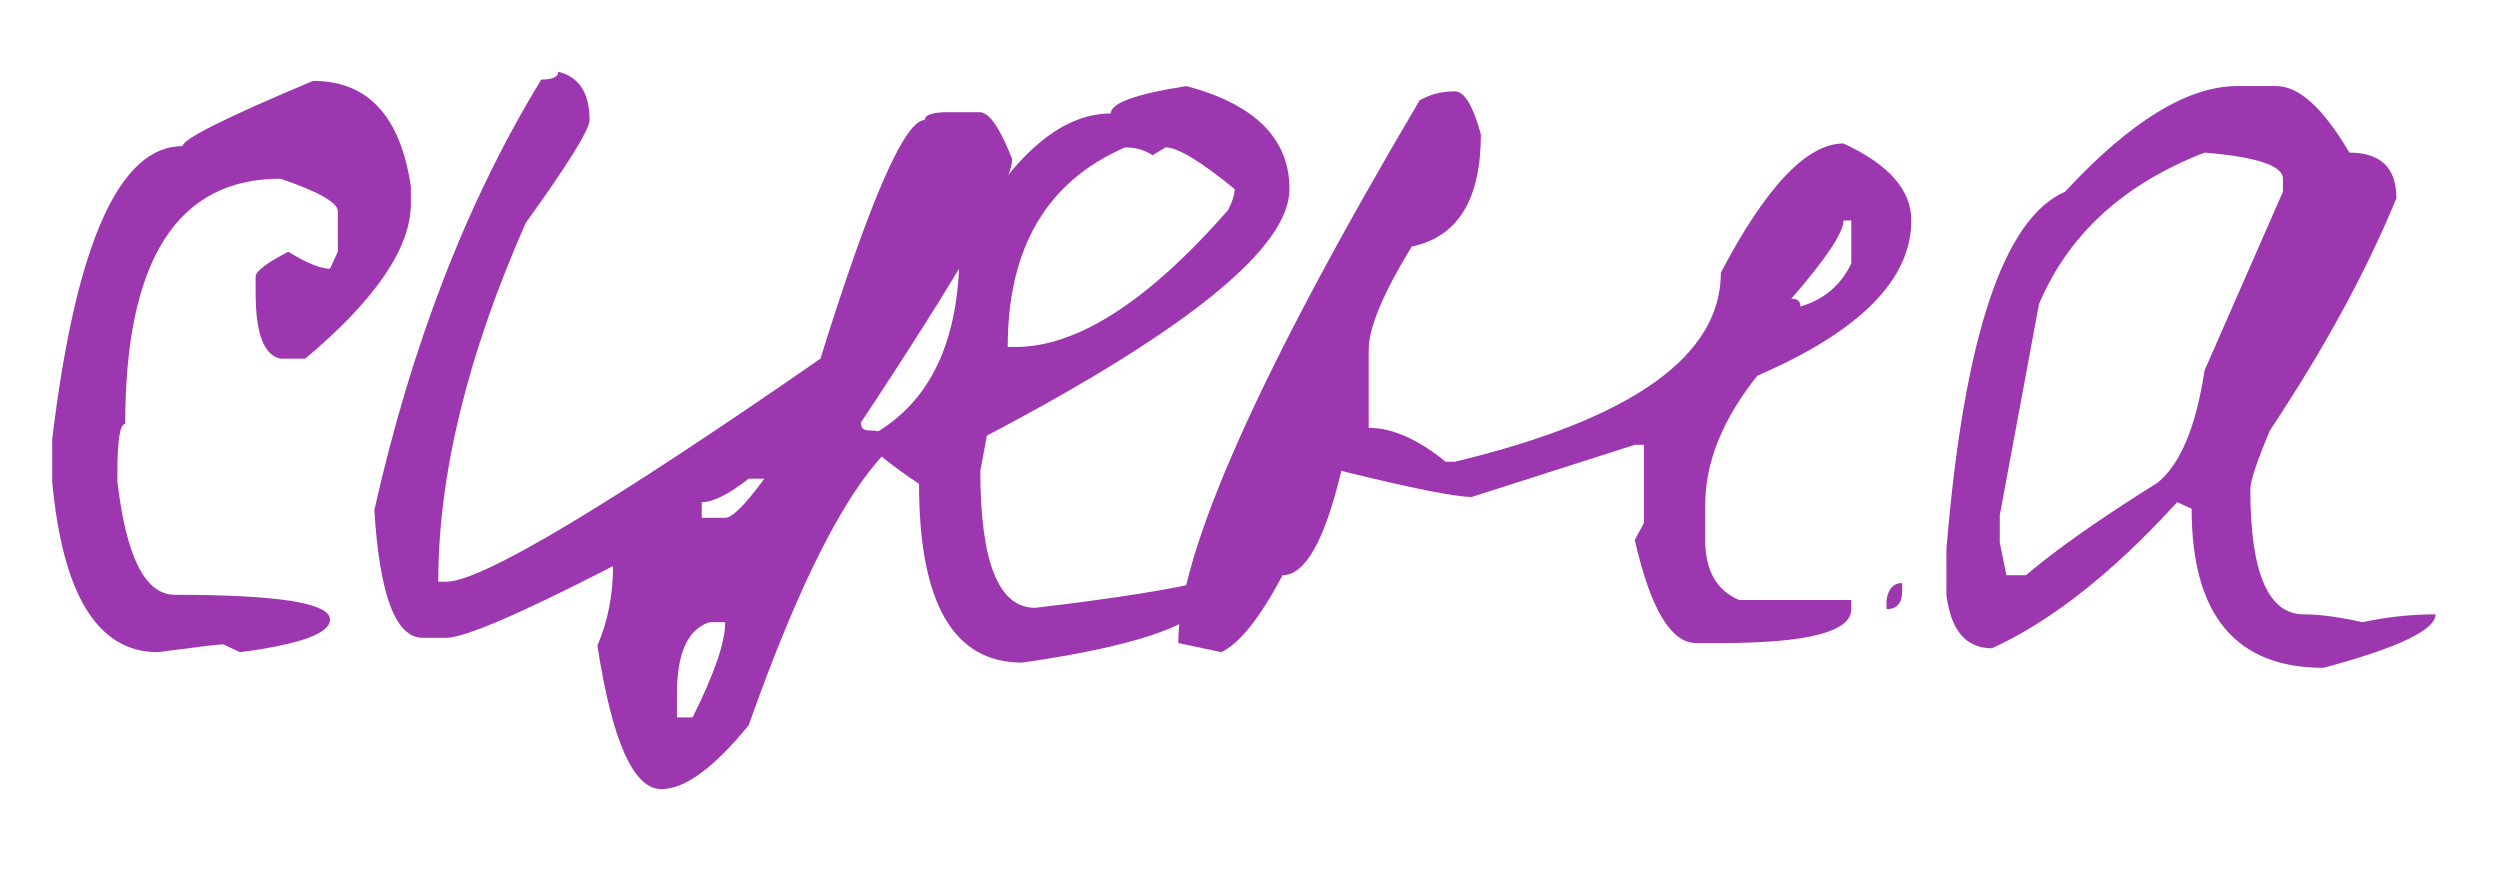 <?xml version="1.0" encoding="UTF-8"?> <svg xmlns="http://www.w3.org/2000/svg" width="23" height="8" viewBox="0 0 23 8" fill="none"><path d="M2.88 0.744C3.384 0.744 3.684 1.068 3.78 1.716V1.872C3.78 2.28 3.456 2.756 2.808 3.3H2.58C2.428 3.268 2.352 3.068 2.352 2.7V2.544C2.352 2.496 2.452 2.42 2.652 2.316C2.82 2.42 2.948 2.472 3.036 2.472L3.108 2.316V1.944C3.108 1.864 2.932 1.764 2.58 1.644C1.628 1.644 1.152 2.396 1.152 3.9C1.104 3.9 1.08 4.048 1.08 4.344V4.428C1.16 5.124 1.336 5.472 1.608 5.472C2.56 5.472 3.036 5.548 3.036 5.7C3.036 5.828 2.76 5.928 2.208 6L2.052 5.928C2.012 5.928 1.812 5.952 1.452 6C0.9 6 0.576 5.476 0.48 4.428V4.044C0.696 2.244 1.096 1.344 1.68 1.344C1.68 1.28 2.08 1.08 2.88 0.744Z" fill="#9D37AF"></path><path d="M5.136 0.66C5.328 0.708 5.424 0.856 5.424 1.104C5.424 1.192 5.228 1.508 4.836 2.052C4.3 3.268 4.032 4.368 4.032 5.352H4.104C4.424 5.352 5.572 4.668 7.548 3.3C8.004 1.836 8.324 1.104 8.508 1.104C8.508 1.056 8.58 1.032 8.724 1.032H9.012C9.1 1.032 9.2 1.176 9.312 1.464C9.312 1.68 8.848 2.488 7.92 3.888C7.92 3.936 7.944 3.96 7.992 3.96C8.136 3.96 8.208 4.008 8.208 4.104C7.8 4.48 7.36 5.336 6.888 6.672C6.568 7.064 6.3 7.26 6.084 7.26C5.828 7.26 5.632 6.82 5.496 5.94C5.592 5.716 5.64 5.472 5.64 5.208C4.784 5.648 4.272 5.868 4.104 5.868H3.888C3.64 5.868 3.492 5.476 3.444 4.692C3.788 3.164 4.3 1.844 4.98 0.732C5.084 0.732 5.136 0.708 5.136 0.66ZM6.456 4.62V4.764H6.672C6.736 4.764 6.856 4.644 7.032 4.404H6.888C6.704 4.548 6.56 4.62 6.456 4.62ZM6.228 6.384V6.6H6.372C6.572 6.2 6.672 5.908 6.672 5.724H6.528C6.328 5.788 6.228 6.008 6.228 6.384Z" fill="#9D37AF"></path><path d="M10.915 0.792C11.547 0.96 11.863 1.276 11.863 1.74C11.863 2.276 10.935 3.032 9.079 4.008L9.019 4.332C9.019 5.172 9.187 5.592 9.523 5.592C10.267 5.504 10.795 5.42 11.107 5.34C11.107 5.38 11.127 5.4 11.167 5.4C11.167 5.696 10.579 5.928 9.403 6.096C8.771 6.096 8.455 5.548 8.455 4.452C8.159 4.252 8.011 4.128 8.011 4.08V4.008C8.555 3.712 8.827 3.144 8.827 2.304C9.275 1.464 9.739 1.044 10.219 1.044C10.219 0.948 10.451 0.864 10.915 0.792ZM9.271 3.192H9.343C9.911 3.192 10.563 2.772 11.299 1.932C11.339 1.852 11.359 1.788 11.359 1.74C11.047 1.484 10.835 1.356 10.723 1.356L10.603 1.428C10.531 1.38 10.447 1.356 10.351 1.356C9.631 1.668 9.271 2.28 9.271 3.192Z" fill="#9D37AF"></path><path d="M13.384 0.84C13.472 0.84 13.552 0.972 13.624 1.236C13.624 1.836 13.412 2.18 12.988 2.268C12.724 2.7 12.592 3.016 12.592 3.216V3.936C12.808 3.936 13.044 4.04 13.3 4.248H13.384C15.016 3.856 15.832 3.276 15.832 2.508C16.248 1.716 16.624 1.32 16.96 1.32C17.376 1.512 17.584 1.748 17.584 2.028C17.584 2.572 17.112 3.048 16.168 3.456C15.848 3.856 15.688 4.252 15.688 4.644V4.968C15.688 5.248 15.792 5.432 16 5.52H17.032V5.604C17.032 5.812 16.632 5.916 15.832 5.916H15.604C15.372 5.916 15.184 5.6 15.04 4.968L15.124 4.812V4.092H15.04L13.54 4.572C13.388 4.572 12.988 4.492 12.34 4.332C12.188 4.972 12.008 5.292 11.8 5.292C11.592 5.684 11.404 5.92 11.236 6L10.84 5.916C10.84 5.092 11.58 3.428 13.06 0.924C13.156 0.868 13.264 0.84 13.384 0.84ZM16.96 2.028C16.96 2.14 16.8 2.38 16.48 2.748C16.536 2.748 16.564 2.772 16.564 2.82C16.78 2.756 16.936 2.624 17.032 2.424V2.028H16.96ZM17.5 5.364V5.436C17.5 5.548 17.452 5.604 17.356 5.604V5.52C17.372 5.416 17.42 5.364 17.5 5.364Z" fill="#9D37AF"></path><path d="M20.582 0.792H20.942C21.151 0.792 21.375 0.996 21.614 1.404C21.902 1.404 22.047 1.544 22.047 1.824C21.767 2.504 21.378 3.216 20.883 3.96C20.762 4.248 20.703 4.428 20.703 4.5C20.703 5.268 20.866 5.652 21.195 5.652C21.338 5.652 21.518 5.676 21.735 5.724C21.959 5.676 22.183 5.652 22.407 5.652C22.407 5.796 22.062 5.96 21.375 6.144C20.567 6.144 20.163 5.656 20.163 4.68L20.03 4.62C19.439 5.268 18.87 5.716 18.326 5.964C18.087 5.964 17.947 5.8 17.907 5.472V5.052C18.067 3.108 18.43 2.012 18.998 1.764C19.599 1.116 20.127 0.792 20.582 0.792ZM18.398 4.74V4.992L18.459 5.292H18.639C18.91 5.06 19.314 4.776 19.851 4.44C20.058 4.272 20.203 3.928 20.282 3.408L21.003 1.764V1.644C21.003 1.524 20.762 1.444 20.282 1.404C19.538 1.692 19.03 2.156 18.759 2.796L18.398 4.74Z" fill="#9D37AF"></path></svg> 